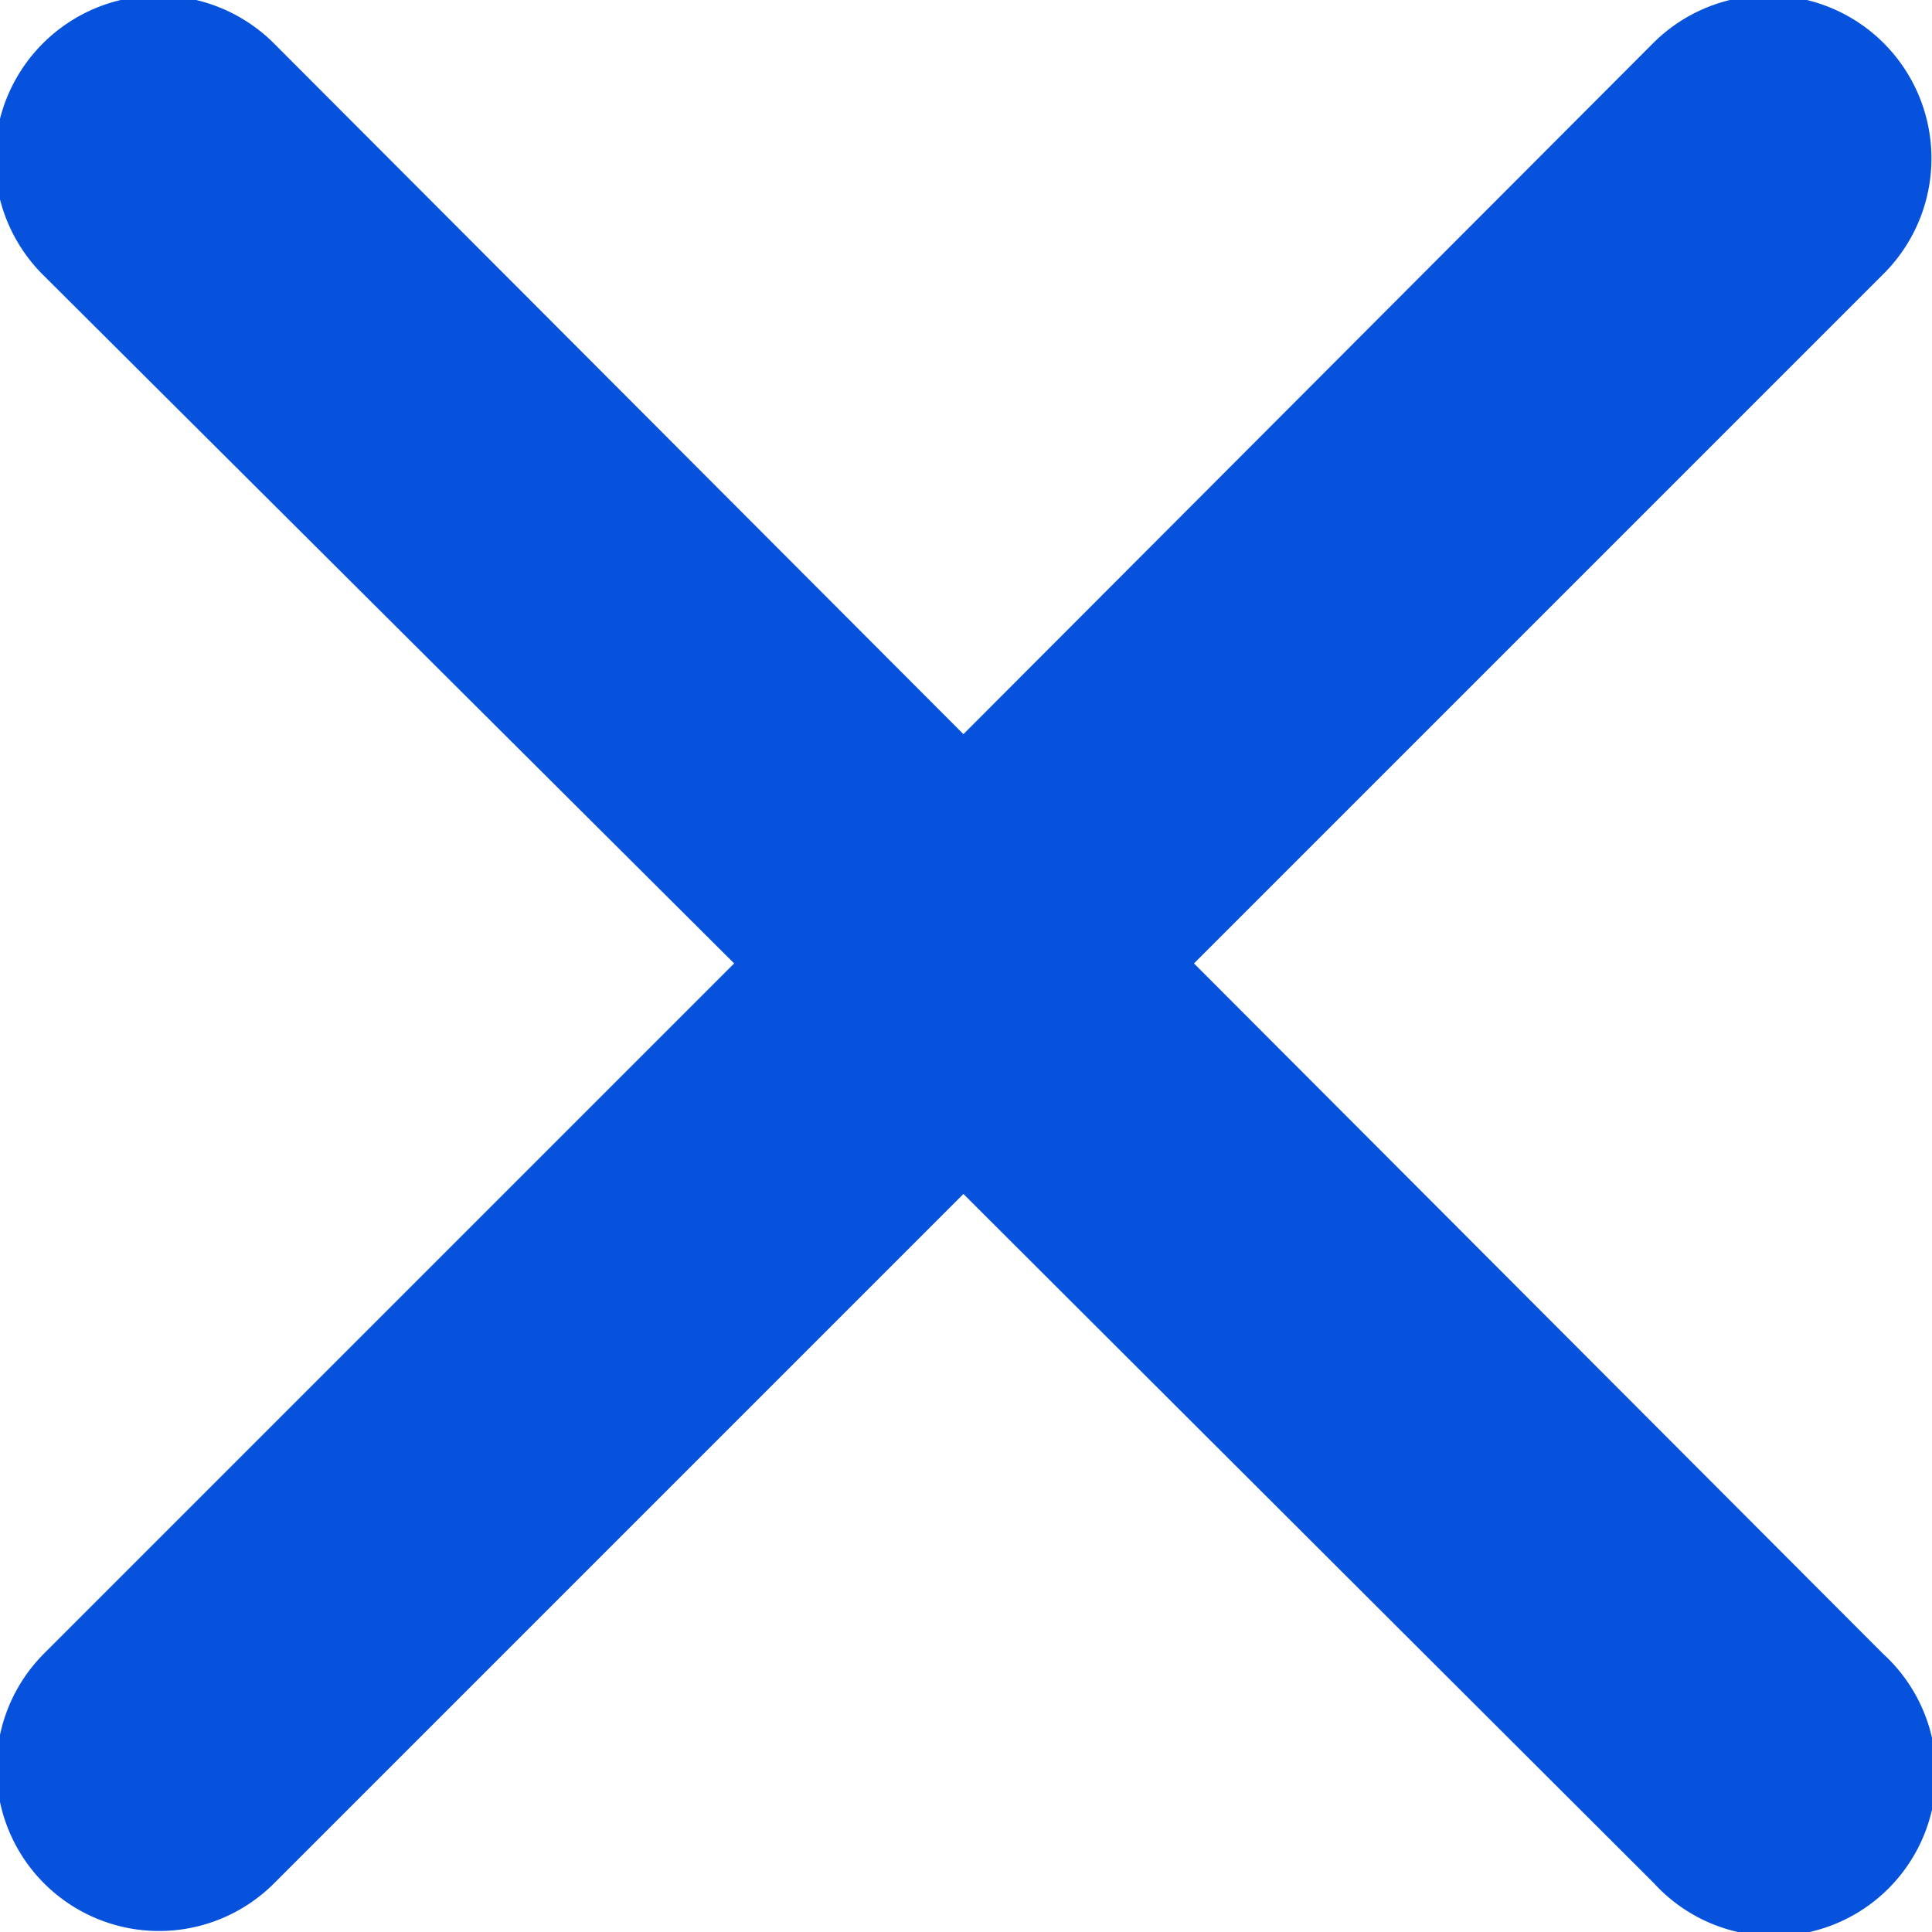 <svg xmlns="http://www.w3.org/2000/svg" xmlns:xlink="http://www.w3.org/1999/xlink" width="15" height="15" viewBox="0 0 15 15"><defs><path id="a" d="M284.27 59.48l5.35-5.35a1.26 1.26 0 0 0-1.78-1.8l-5.36 5.37-5.35-5.36a1.26 1.26 0 1 0-1.8 1.79l5.37 5.35-5.36 5.36a1.26 1.26 0 0 0 1.79 1.78l5.35-5.35 5.36 5.35a1.26 1.26 0 1 0 1.78-1.78z"/></defs><use fill="#0652dd" xlink:href="#a" transform="translate(-275 -52)"/></svg>